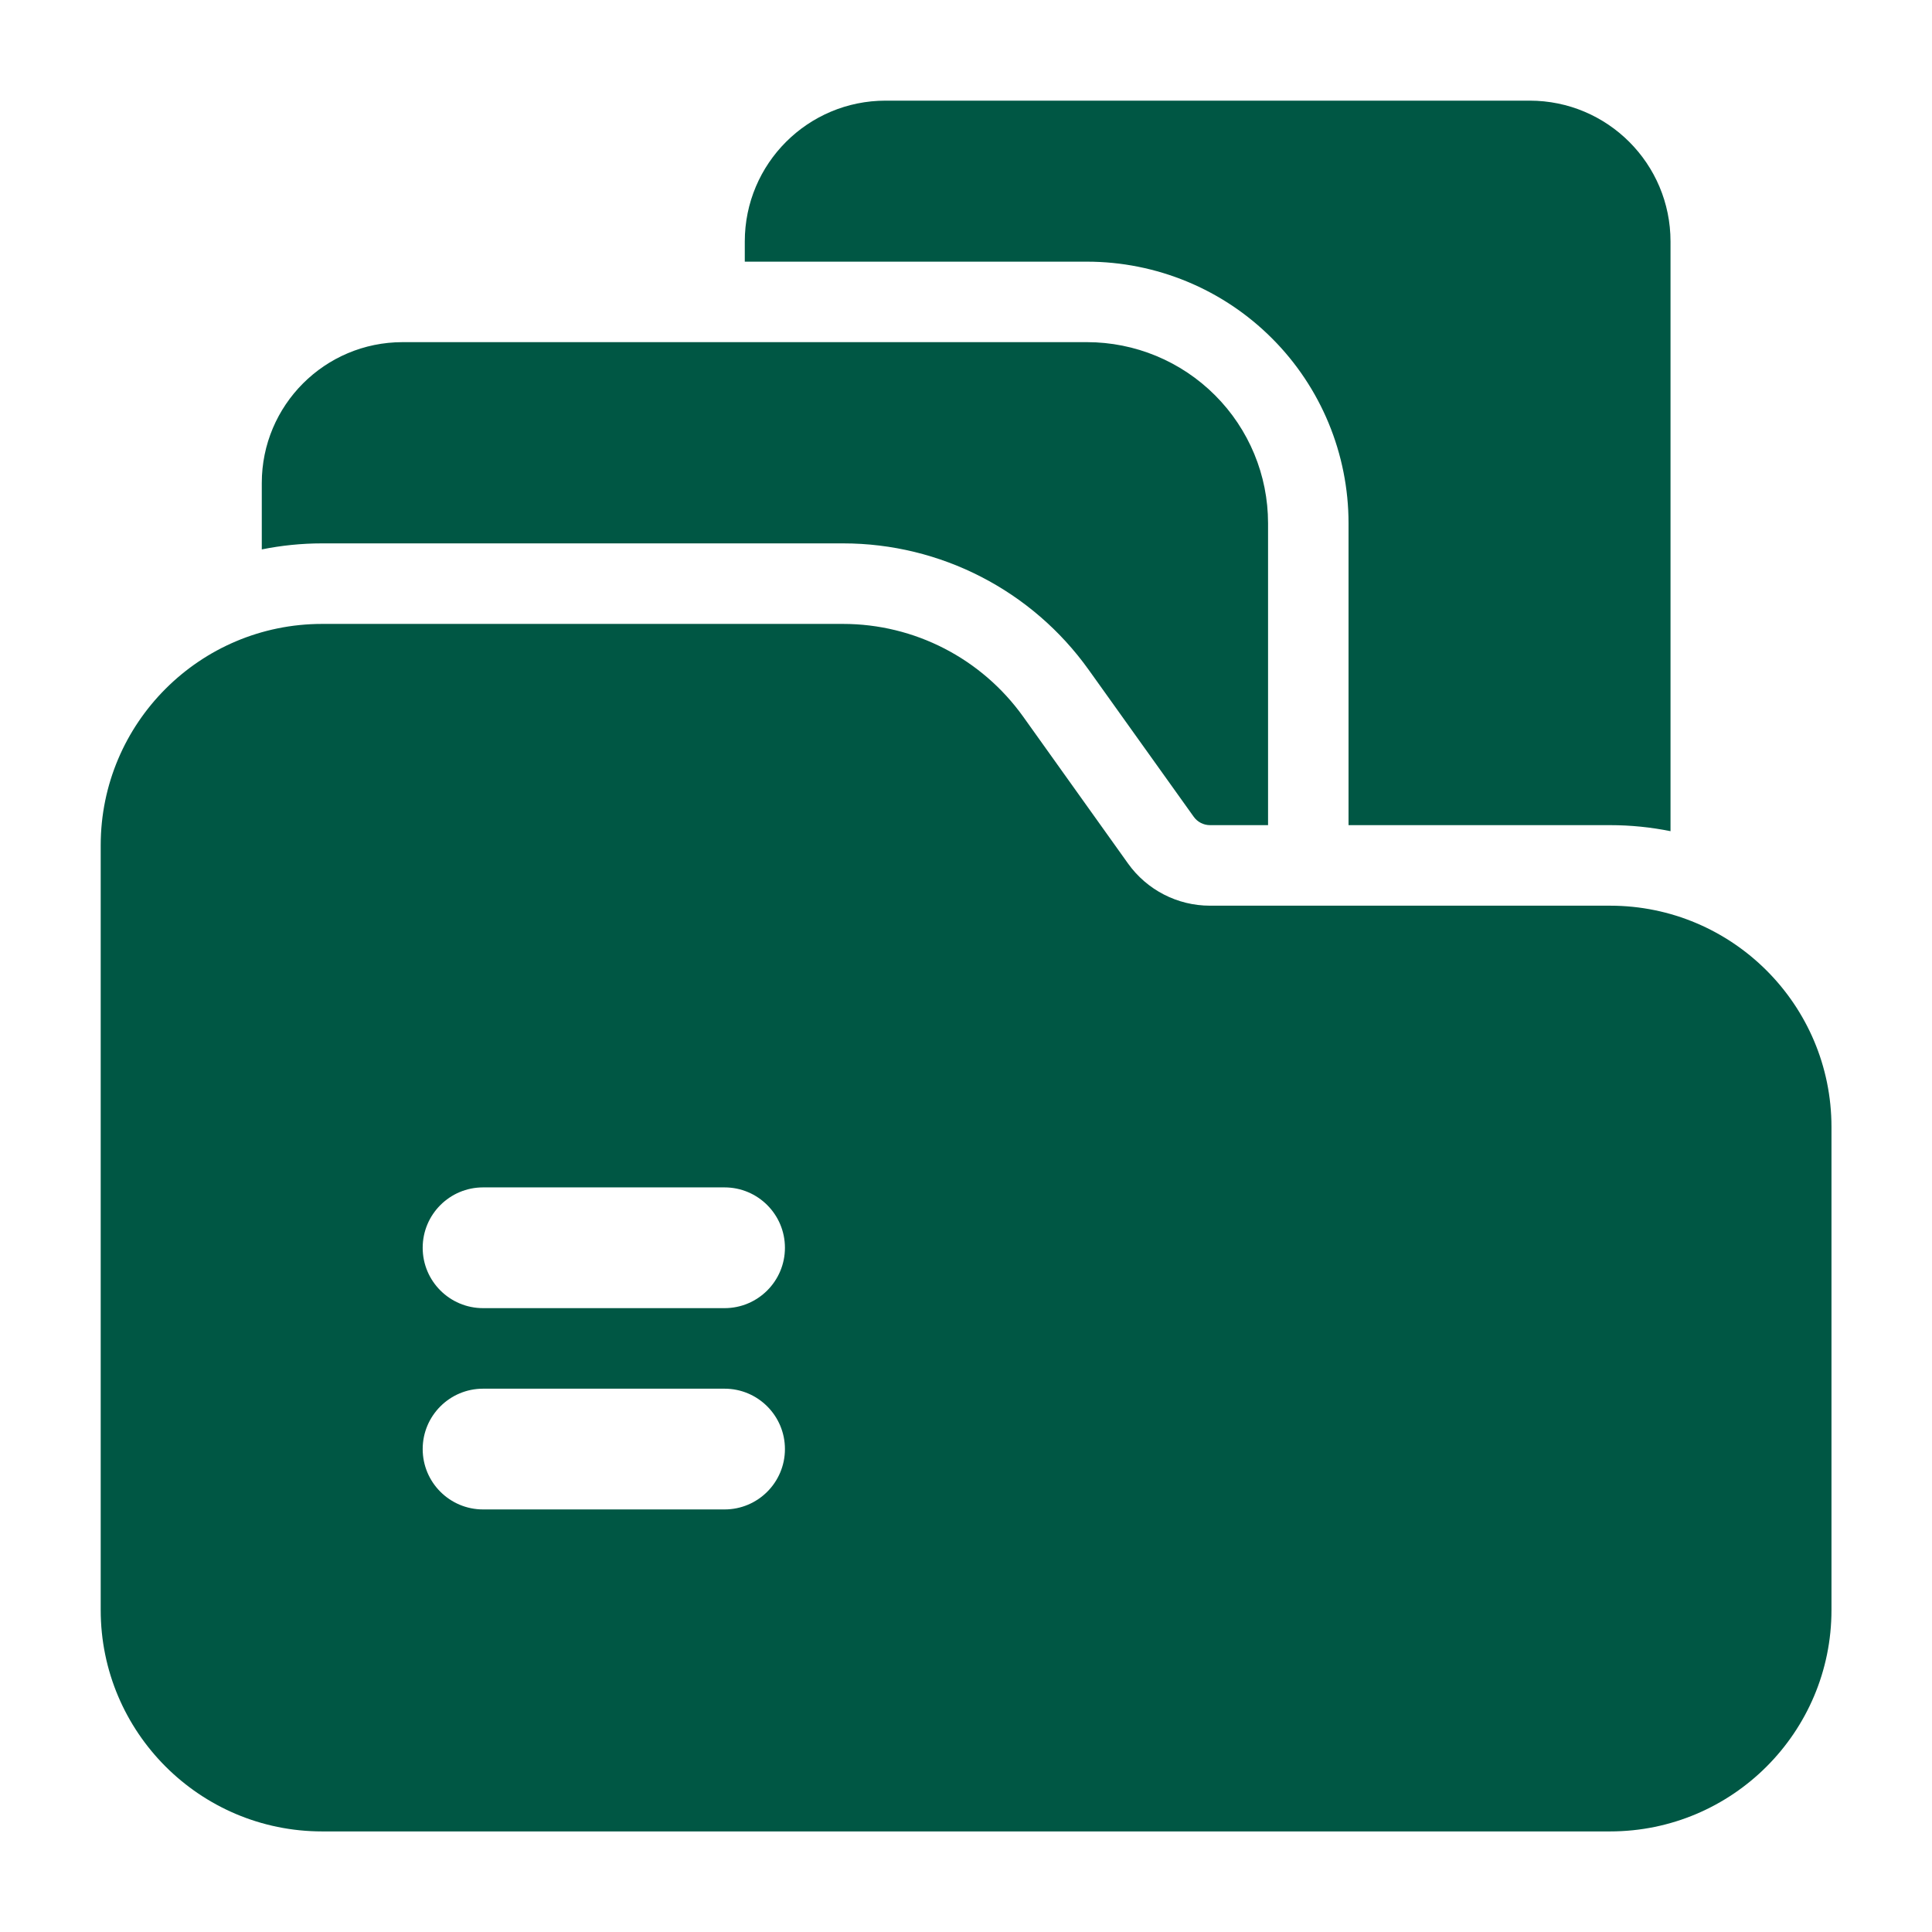 <svg width="32" height="32" viewBox="0 0 32 32" fill="none" xmlns="http://www.w3.org/2000/svg">
<path fill-rule="evenodd" clip-rule="evenodd" d="M22.336 13.667H26.669C27.012 13.667 27.347 13.702 27.669 13.767V4C27.669 2.711 26.625 1.667 25.336 1.667H14.669C13.38 1.667 12.336 2.711 12.336 4V4.334H18.003C19.152 4.334 20.255 4.79 21.067 5.603C21.88 6.415 22.336 7.518 22.336 8.667V13.667Z" fill="#005744"/>
<path fill-rule="evenodd" clip-rule="evenodd" d="M4.336 9.1C4.659 9.035 4.993 9 5.336 9H13.964C15.579 9 17.093 9.78 18.032 11.094L19.771 13.527C19.833 13.615 19.935 13.667 20.041 13.667H21.003V8.667C21.003 7.871 20.687 7.108 20.124 6.546C19.561 5.983 18.799 5.667 18.003 5.667H6.669C5.38 5.667 4.336 6.712 4.336 8V9.1Z" fill="#005744"/>
<path fill-rule="evenodd" clip-rule="evenodd" d="M26.668 30.334C28.692 30.334 30.335 28.691 30.335 26.667V18.667C30.335 16.643 28.692 15.001 26.668 15.001H20.04C19.503 15.001 18.997 14.741 18.684 14.303L16.947 11.87C16.257 10.906 15.147 10.334 13.963 10.334C11.223 10.334 5.335 10.334 5.335 10.334C3.311 10.334 1.668 11.977 1.668 14.001V26.667C1.668 28.691 3.311 30.334 5.335 30.334H26.668ZM8.001 25.001H12.001C12.553 25.001 13.001 24.553 13.001 24.001C13.001 23.449 12.553 23.001 12.001 23.001H8.001C7.449 23.001 7.001 23.449 7.001 24.001C7.001 24.553 7.449 25.001 8.001 25.001ZM8.001 21.667H12.001C12.553 21.667 13.001 21.219 13.001 20.667C13.001 20.115 12.553 19.667 12.001 19.667H8.001C7.449 19.667 7.001 20.115 7.001 20.667C7.001 21.219 7.449 21.667 8.001 21.667Z" fill="#005744"/>
</svg>
